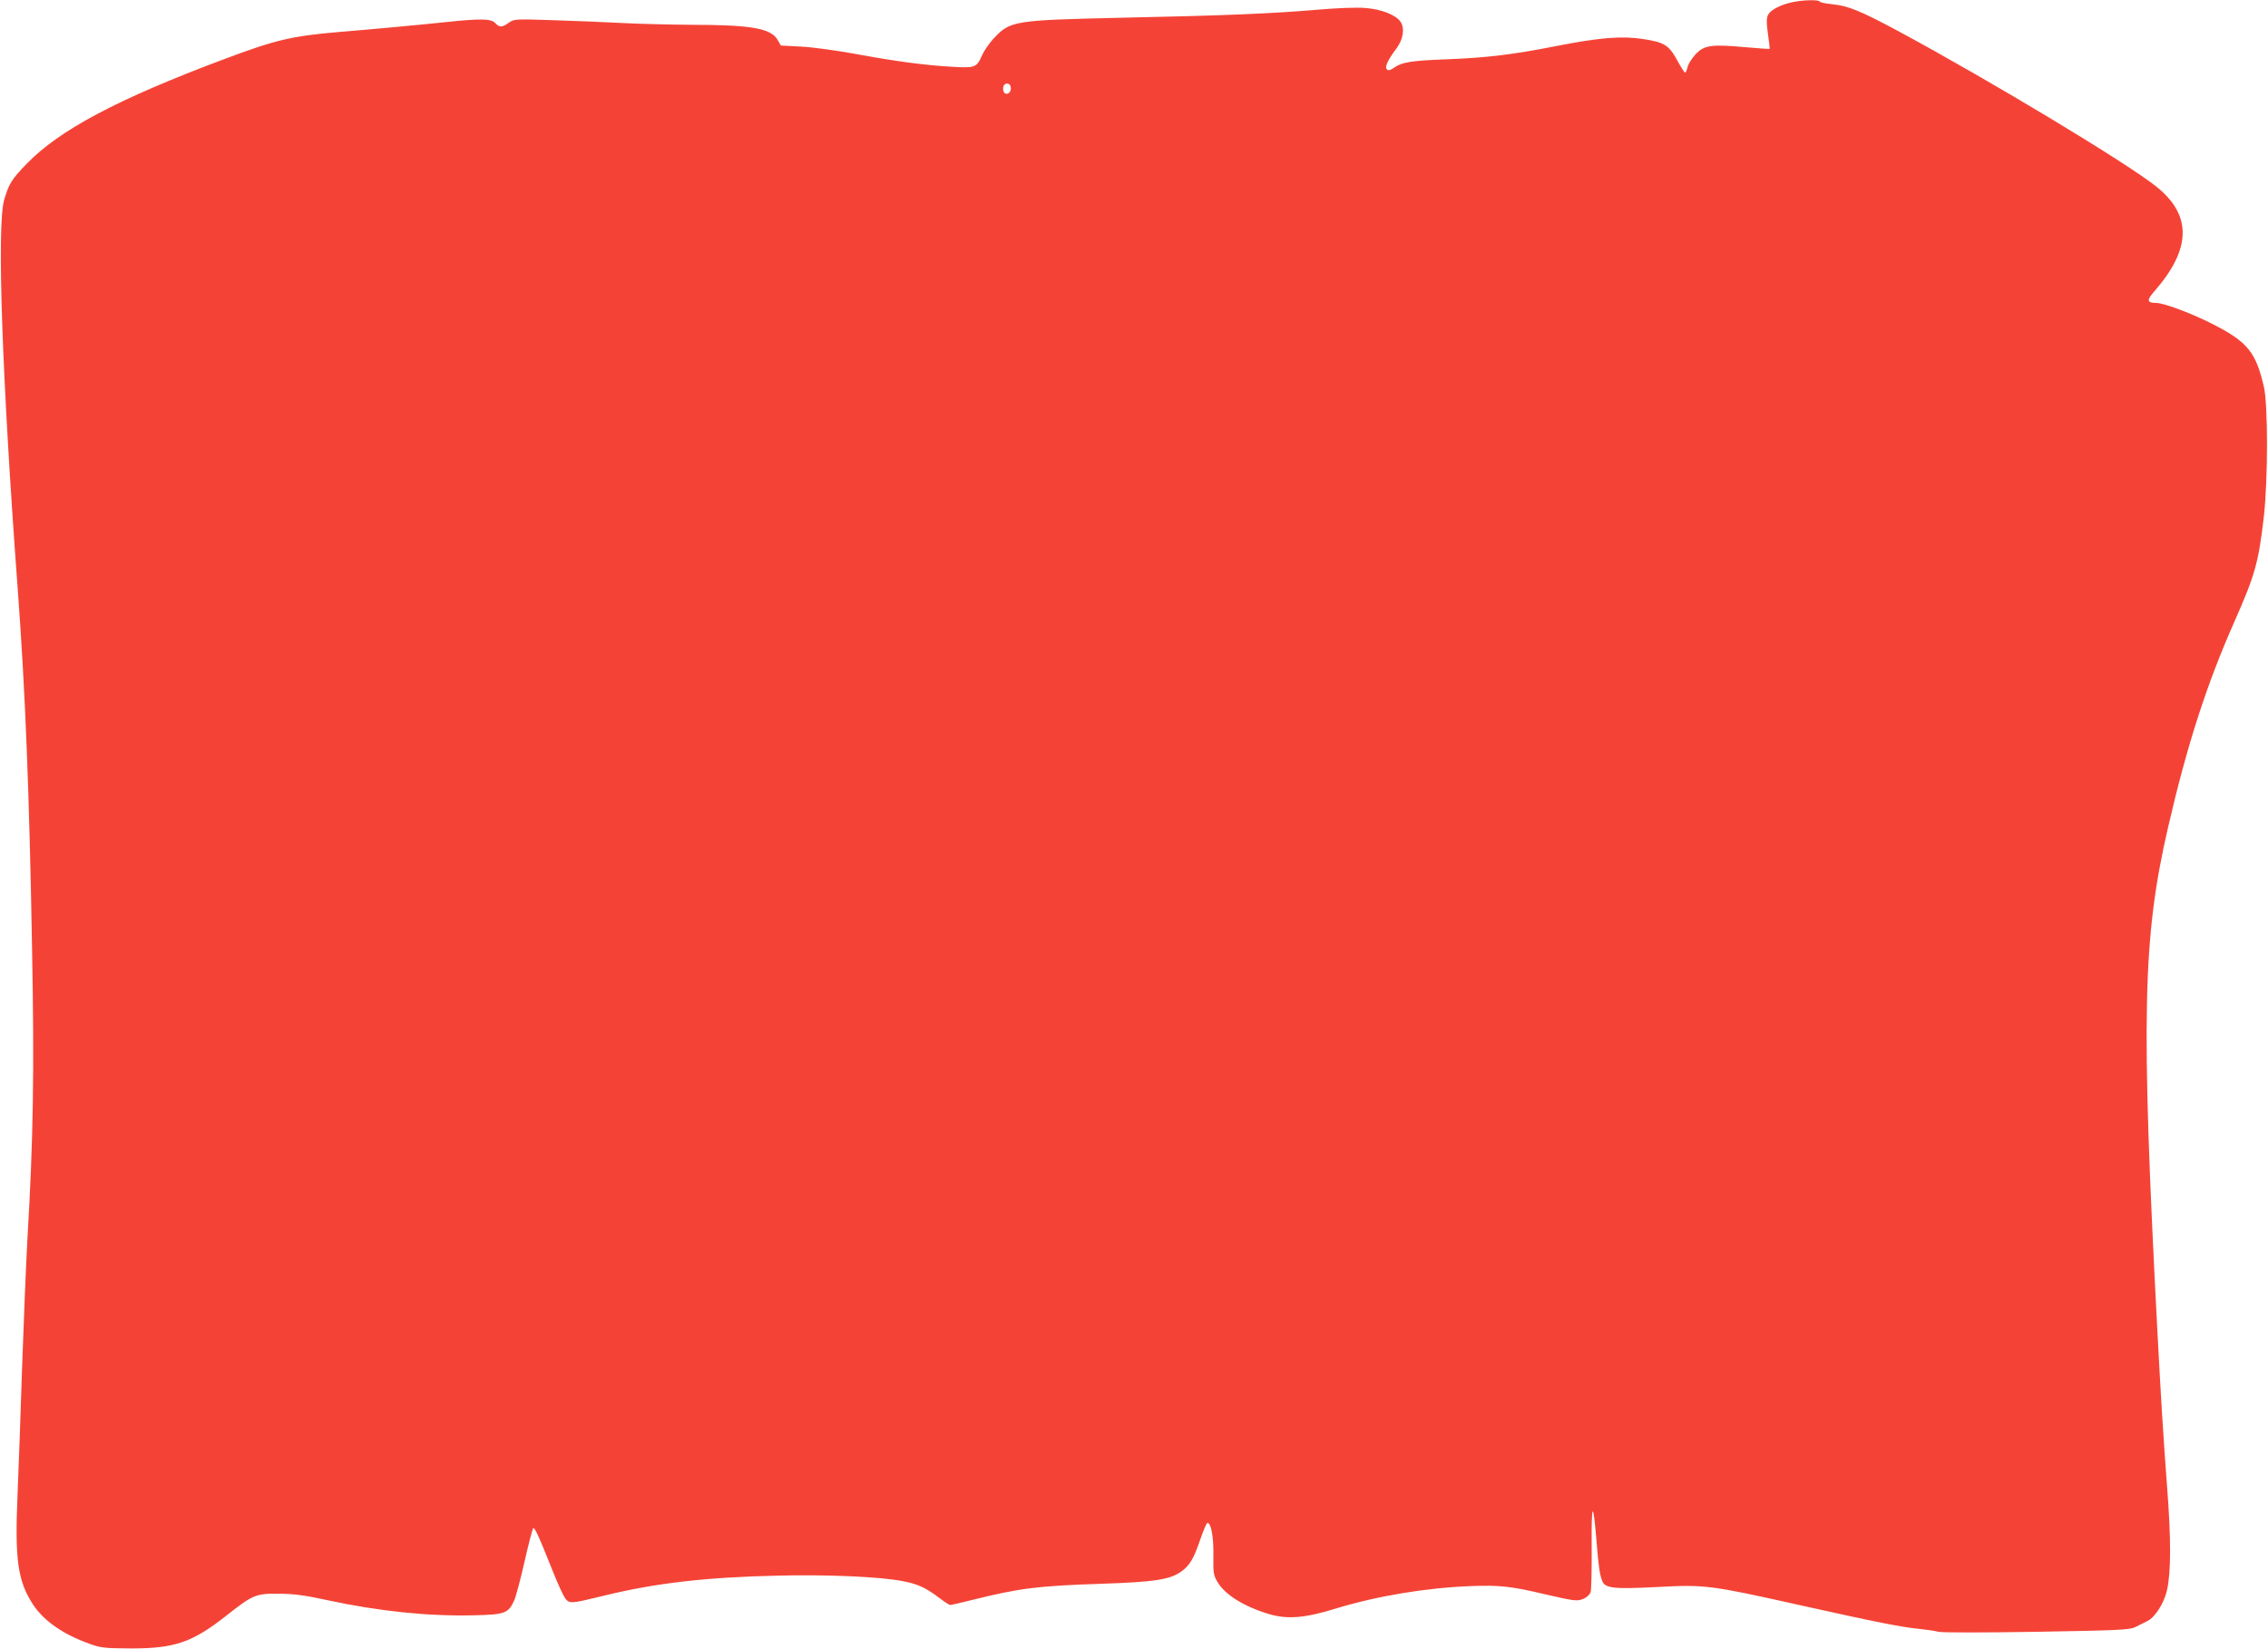 <?xml version="1.0" standalone="no"?>
<!DOCTYPE svg PUBLIC "-//W3C//DTD SVG 20010904//EN"
 "http://www.w3.org/TR/2001/REC-SVG-20010904/DTD/svg10.dtd">
<svg version="1.0" xmlns="http://www.w3.org/2000/svg"
 width="1280pt" height="931pt" viewBox="0 0 1280 931"
 preserveAspectRatio="xMidYMid meet">
<g transform="translate(0,931) scale(0.1,-0.1)"
fill="#f44336" stroke="none">
<path d="M10123 9299 c-70 -13 -132 -45 -145 -74 -9 -20 -9 -45 0 -107 6 -45
11 -83 9 -84 -1 -1 -64 3 -141 10 -189 17 -229 11 -278 -42 -21 -23 -41 -55
-44 -72 -4 -16 -10 -30 -14 -30 -3 0 -24 32 -45 71 -47 85 -73 101 -194 119
-118 18 -243 8 -483 -39 -252 -50 -400 -67 -628 -76 -193 -7 -249 -16 -292
-47 -22 -15 -32 -18 -41 -9 -13 13 5 52 54 117 38 51 48 113 24 150 -25 39
-107 72 -200 79 -48 4 -153 0 -260 -9 -252 -22 -531 -34 -1110 -46 -615 -14
-633 -17 -727 -117 -25 -27 -54 -69 -65 -94 -32 -71 -37 -73 -171 -66 -150 9
-308 29 -546 73 -105 19 -242 38 -305 41 l-114 6 -19 33 c-38 64 -148 84 -488
84 -118 1 -291 5 -385 10 -93 5 -270 12 -391 16 -216 7 -222 7 -252 -14 -37
-27 -54 -28 -77 -2 -23 25 -84 26 -281 5 -152 -16 -400 -39 -594 -55 -273 -23
-363 -44 -658 -155 -600 -225 -926 -398 -1113 -591 -85 -88 -99 -112 -126
-204 -41 -148 -12 -998 77 -2195 43 -580 65 -1132 81 -2032 13 -691 7 -1073
-26 -1633 -8 -140 -21 -464 -30 -720 -8 -256 -20 -583 -26 -727 -16 -367 1
-488 88 -621 61 -92 169 -167 316 -220 66 -24 85 -26 237 -27 246 0 345 34
536 184 152 120 167 126 299 125 86 -1 147 -9 275 -37 287 -62 567 -91 822
-85 178 4 197 11 230 84 11 25 37 125 59 222 22 97 44 181 48 185 8 8 28 -34
116 -255 26 -65 56 -129 66 -142 23 -29 35 -28 214 16 289 71 574 105 985 114
273 7 578 -6 704 -31 85 -16 129 -36 206 -94 30 -23 58 -41 63 -41 4 0 61 13
125 29 265 66 367 79 726 91 300 10 387 23 451 68 49 34 72 73 110 185 17 49
34 89 39 90 21 4 36 -80 34 -184 -1 -98 0 -110 24 -150 42 -71 148 -137 287
-179 104 -32 204 -24 376 29 235 72 510 118 767 128 158 6 227 -1 408 -44 173
-40 191 -43 226 -28 18 7 36 24 41 37 4 12 7 129 6 258 -2 252 8 265 27 35 12
-151 18 -190 32 -228 17 -43 61 -48 317 -35 263 14 295 10 796 -102 449 -100
578 -125 680 -135 39 -4 86 -11 105 -16 20 -5 255 -5 555 0 464 8 524 11 555
26 19 10 51 26 70 35 43 21 94 102 110 174 23 100 23 292 1 576 -23 308 -34
485 -56 900 -92 1762 -83 2206 61 2830 108 468 218 807 374 1160 117 264 137
335 167 598 23 205 23 629 0 728 -45 195 -92 253 -282 351 -120 62 -282 123
-326 123 -52 0 -55 15 -11 65 209 238 214 429 14 590 -165 133 -935 597 -1458
879 -212 114 -285 144 -373 152 -39 4 -71 11 -71 15 0 11 -90 10 -147 -2z
m-4418 -489 c0 -29 -32 -41 -41 -16 -9 24 4 48 23 44 12 -2 18 -12 18 -28z"/>
</g>
</svg>
